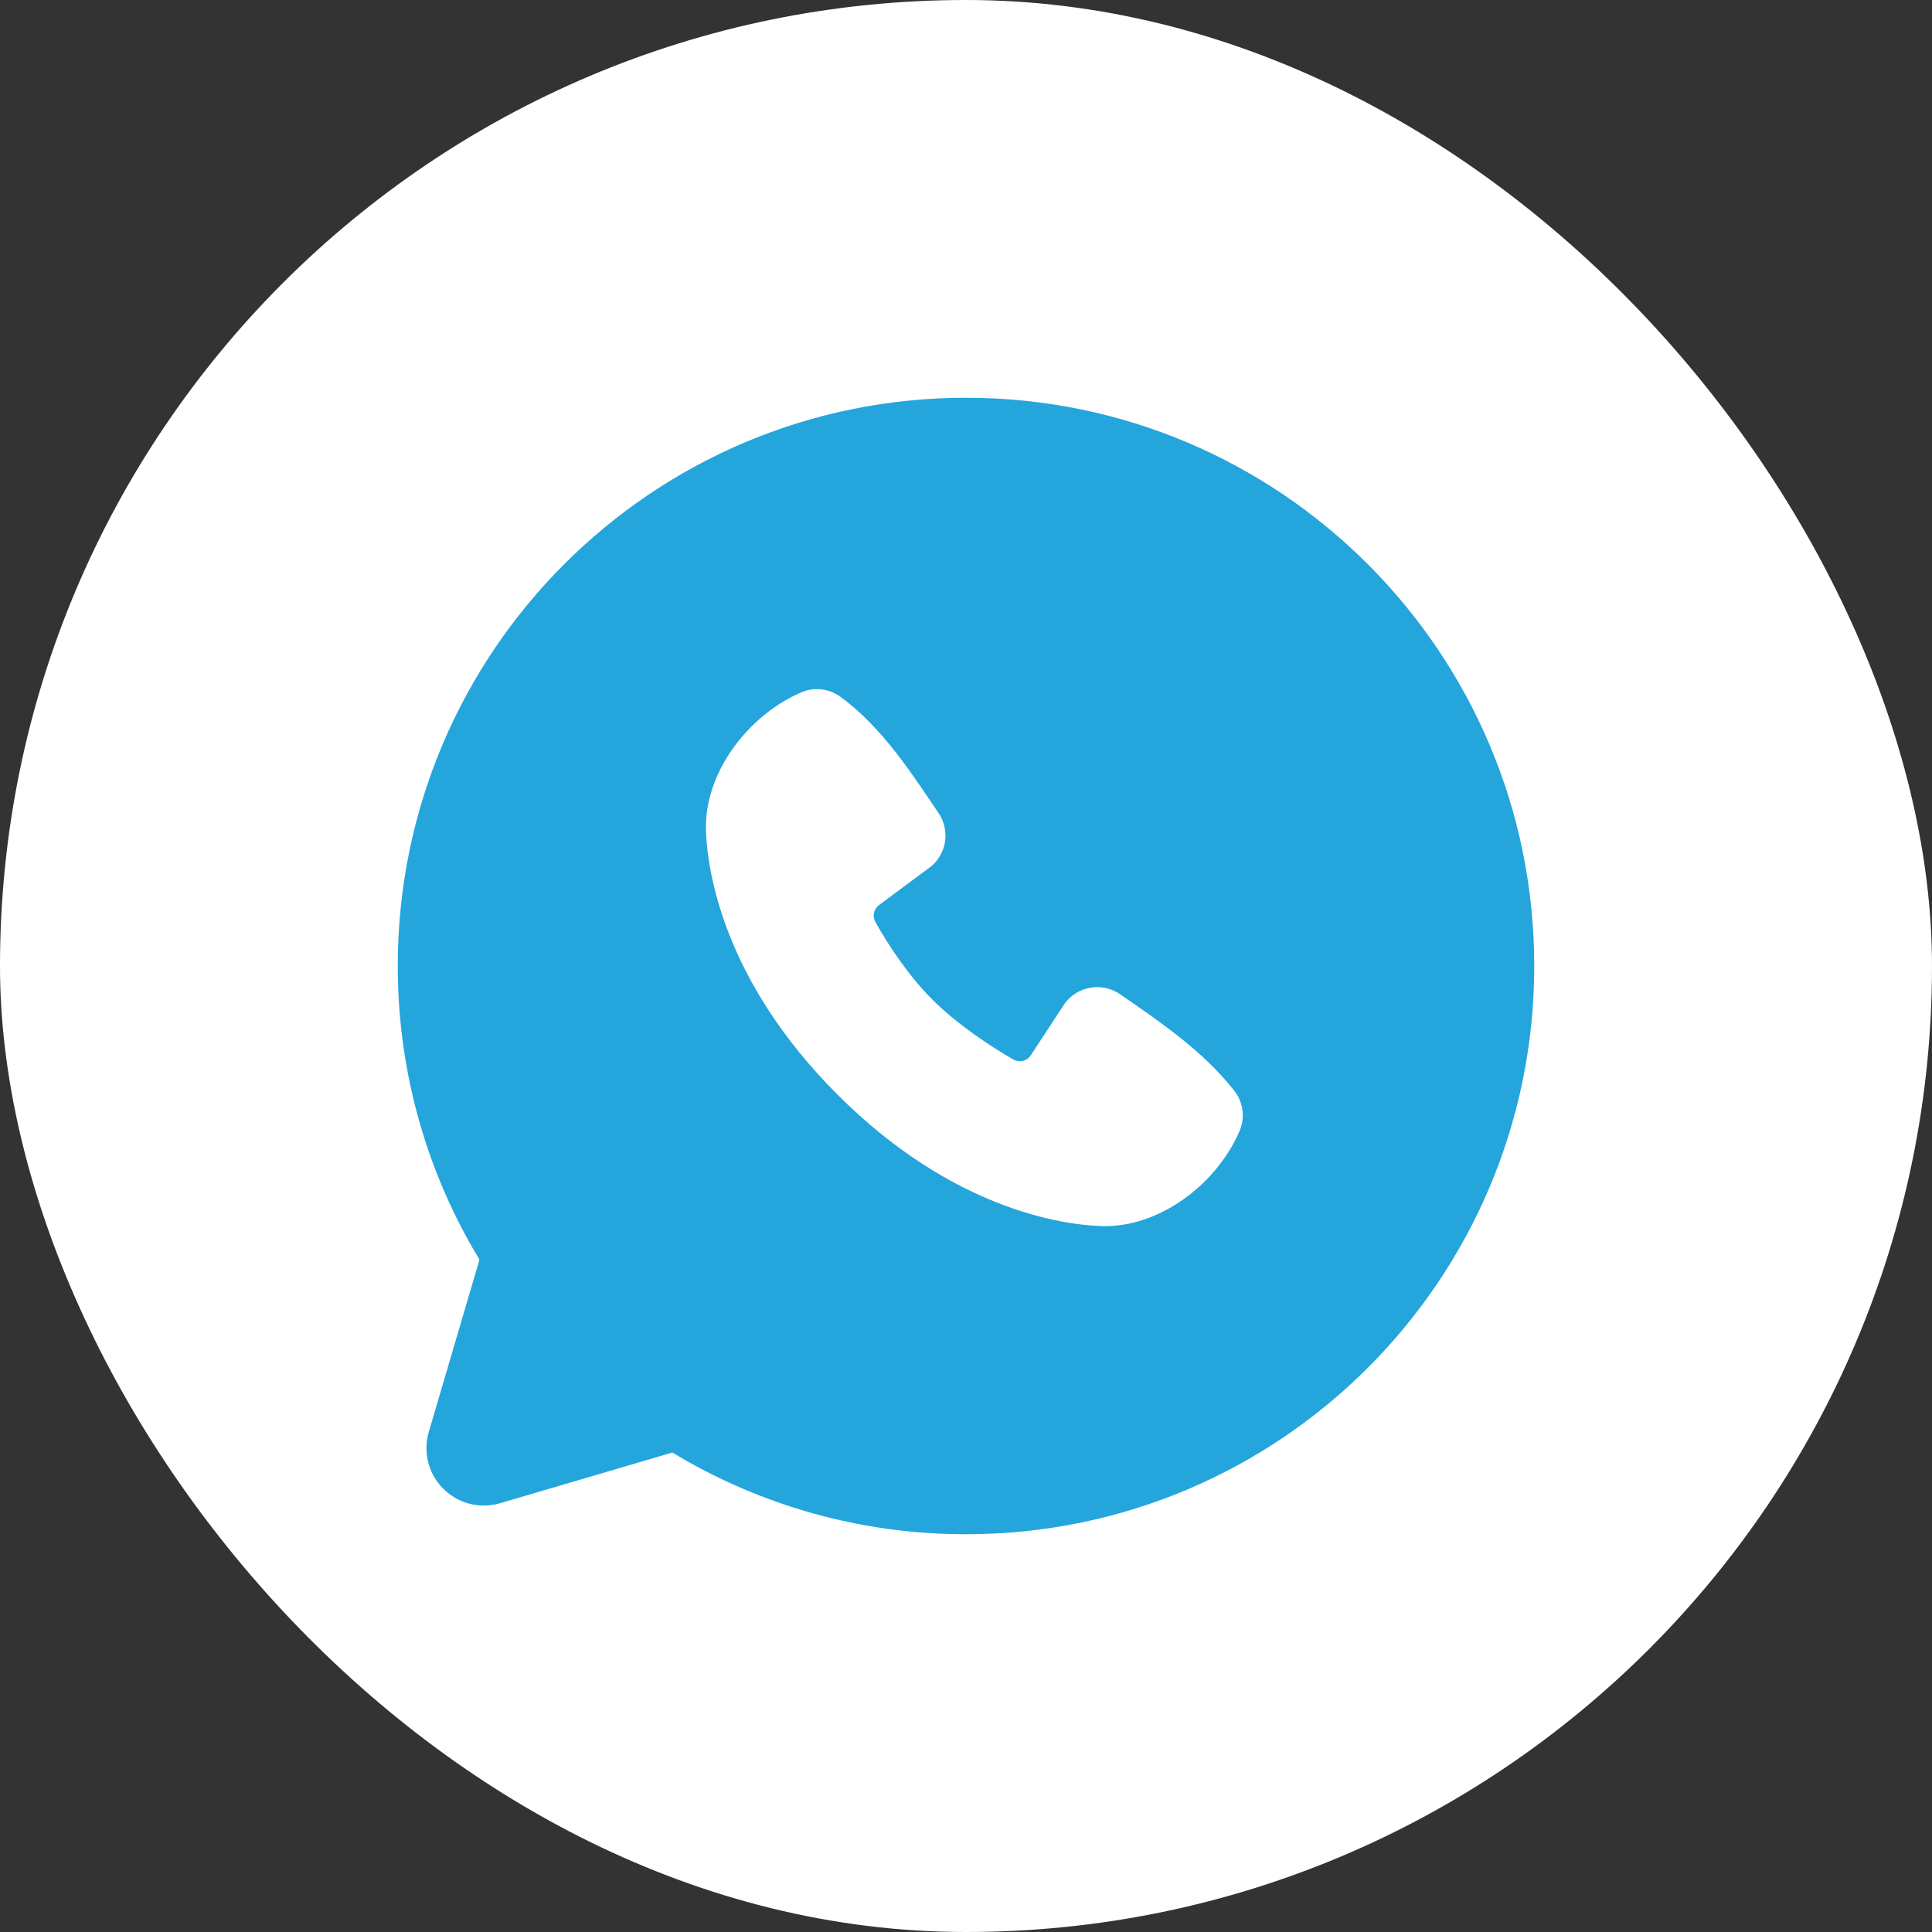 <?xml version="1.0" encoding="UTF-8"?> <svg xmlns="http://www.w3.org/2000/svg" width="34" height="34" viewBox="0 0 34 34" fill="none"><rect x="0" y="0" width="34" height="34" fill="#333333" stroke="none"/><rect width="34" height="34" rx="17" fill="white"></rect><path fill-rule="evenodd" clip-rule="evenodd" d="M17 7C11.477 7 7 11.477 7 17C7 18.89 7.525 20.66 8.438 22.168L7.546 25.2C7.495 25.374 7.491 25.559 7.536 25.735C7.581 25.91 7.672 26.071 7.801 26.199C7.929 26.328 8.09 26.419 8.265 26.464C8.441 26.509 8.626 26.505 8.8 26.454L11.832 25.562C13.391 26.505 15.178 27.002 17 27C22.523 27 27 22.523 27 17C27 11.477 22.523 7 17 7ZM14.738 19.263C16.761 21.285 18.692 21.552 19.374 21.577C20.411 21.615 21.421 20.823 21.814 19.904C21.863 19.79 21.881 19.664 21.866 19.541C21.85 19.417 21.802 19.3 21.726 19.201C21.178 18.501 20.437 17.998 19.713 17.498C19.562 17.393 19.376 17.351 19.195 17.381C19.013 17.41 18.85 17.509 18.74 17.656L18.14 18.571C18.108 18.62 18.059 18.655 18.003 18.669C17.946 18.683 17.886 18.675 17.835 18.647C17.428 18.414 16.835 18.018 16.409 17.592C15.983 17.166 15.611 16.6 15.402 16.219C15.377 16.171 15.37 16.114 15.382 16.061C15.394 16.008 15.425 15.961 15.469 15.928L16.393 15.242C16.525 15.128 16.611 14.968 16.633 14.795C16.655 14.621 16.612 14.446 16.513 14.302C16.065 13.646 15.543 12.812 14.786 12.259C14.688 12.189 14.574 12.145 14.454 12.132C14.334 12.118 14.213 12.136 14.102 12.184C13.182 12.578 12.386 13.588 12.424 14.627C12.449 15.309 12.716 17.24 14.738 19.263Z" fill="#24A5DC"></path></svg> 